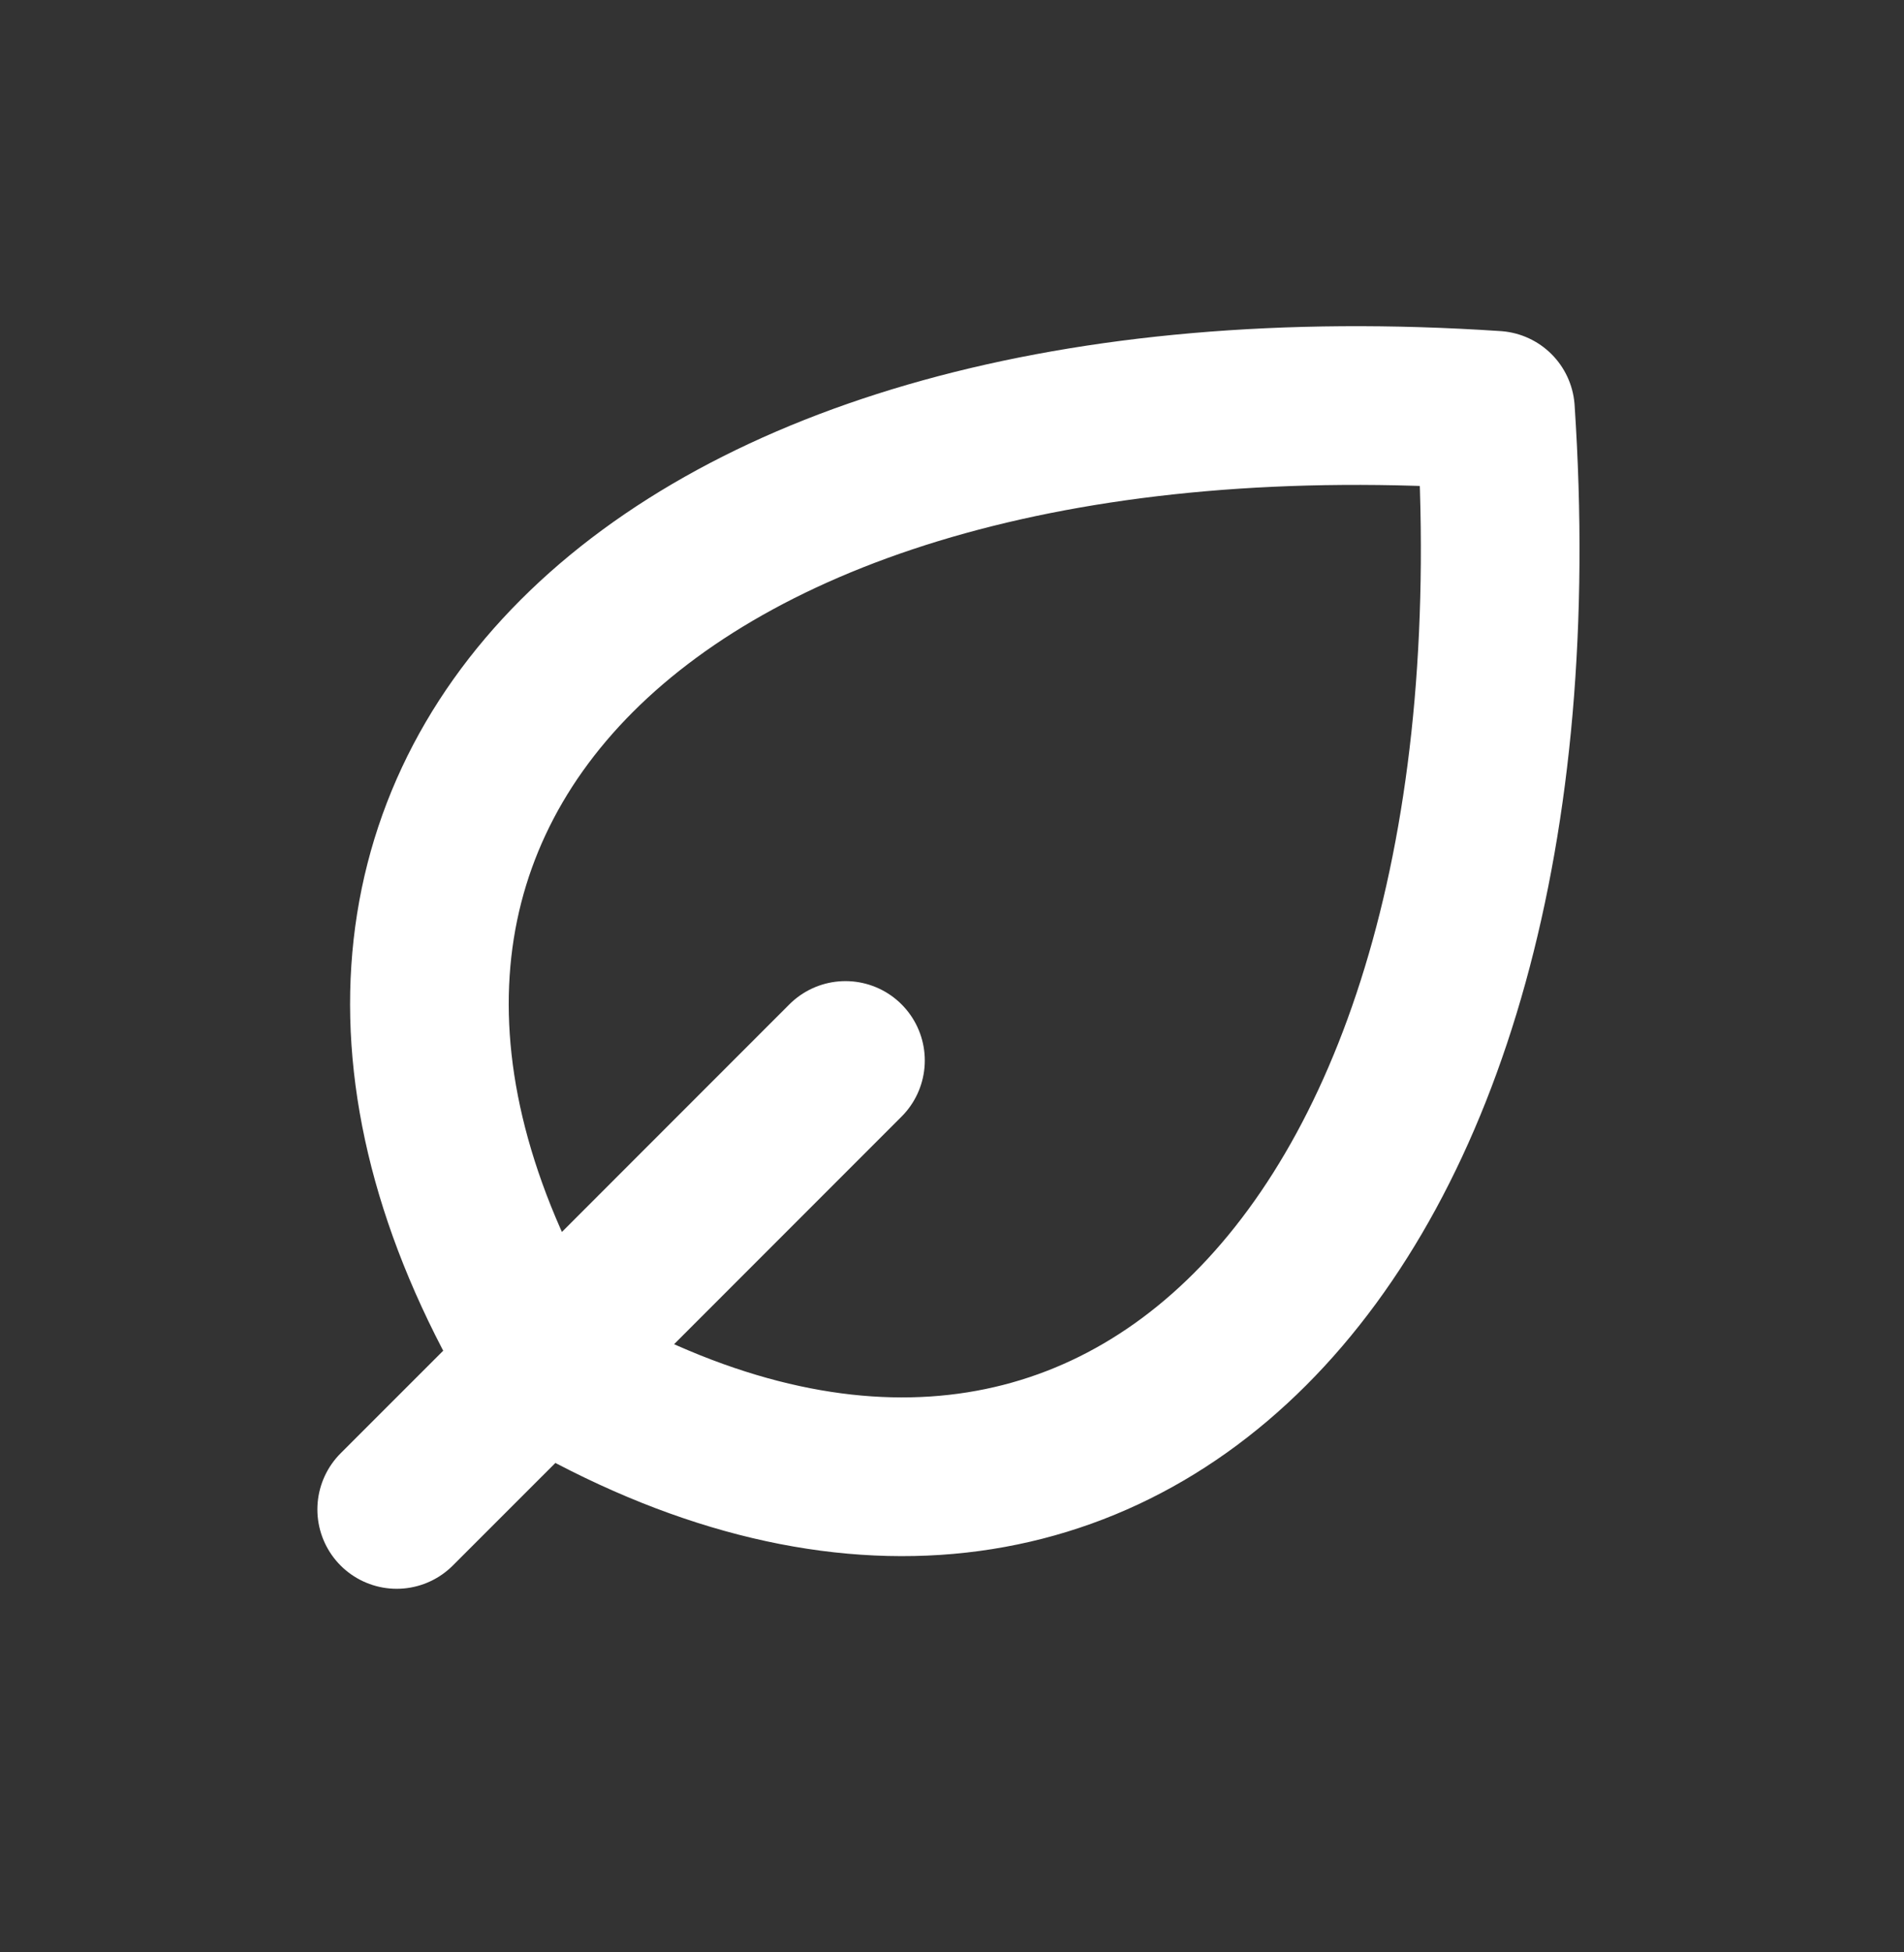 <?xml version="1.0" encoding="utf-8"?>
<svg xmlns="http://www.w3.org/2000/svg" fill="none" height="41" viewBox="0 0 40 41" width="40">
<rect x="0" y="0" width="40" height="41" fill="#333333" stroke="none"/>
<path d="M11.382 28.651C23.167 35.722 32.595 26.294 31.417 8.616C13.739 7.438 4.312 16.866 11.382 28.651ZM11.382 28.651C11.382 28.651 11.382 28.651 11.382 28.651ZM11.382 28.651L8.334 31.698M11.382 28.651L17.762 22.27" stroke="white" stroke-linecap="round" stroke-linejoin="round" stroke-width="3.333"/>
</svg>